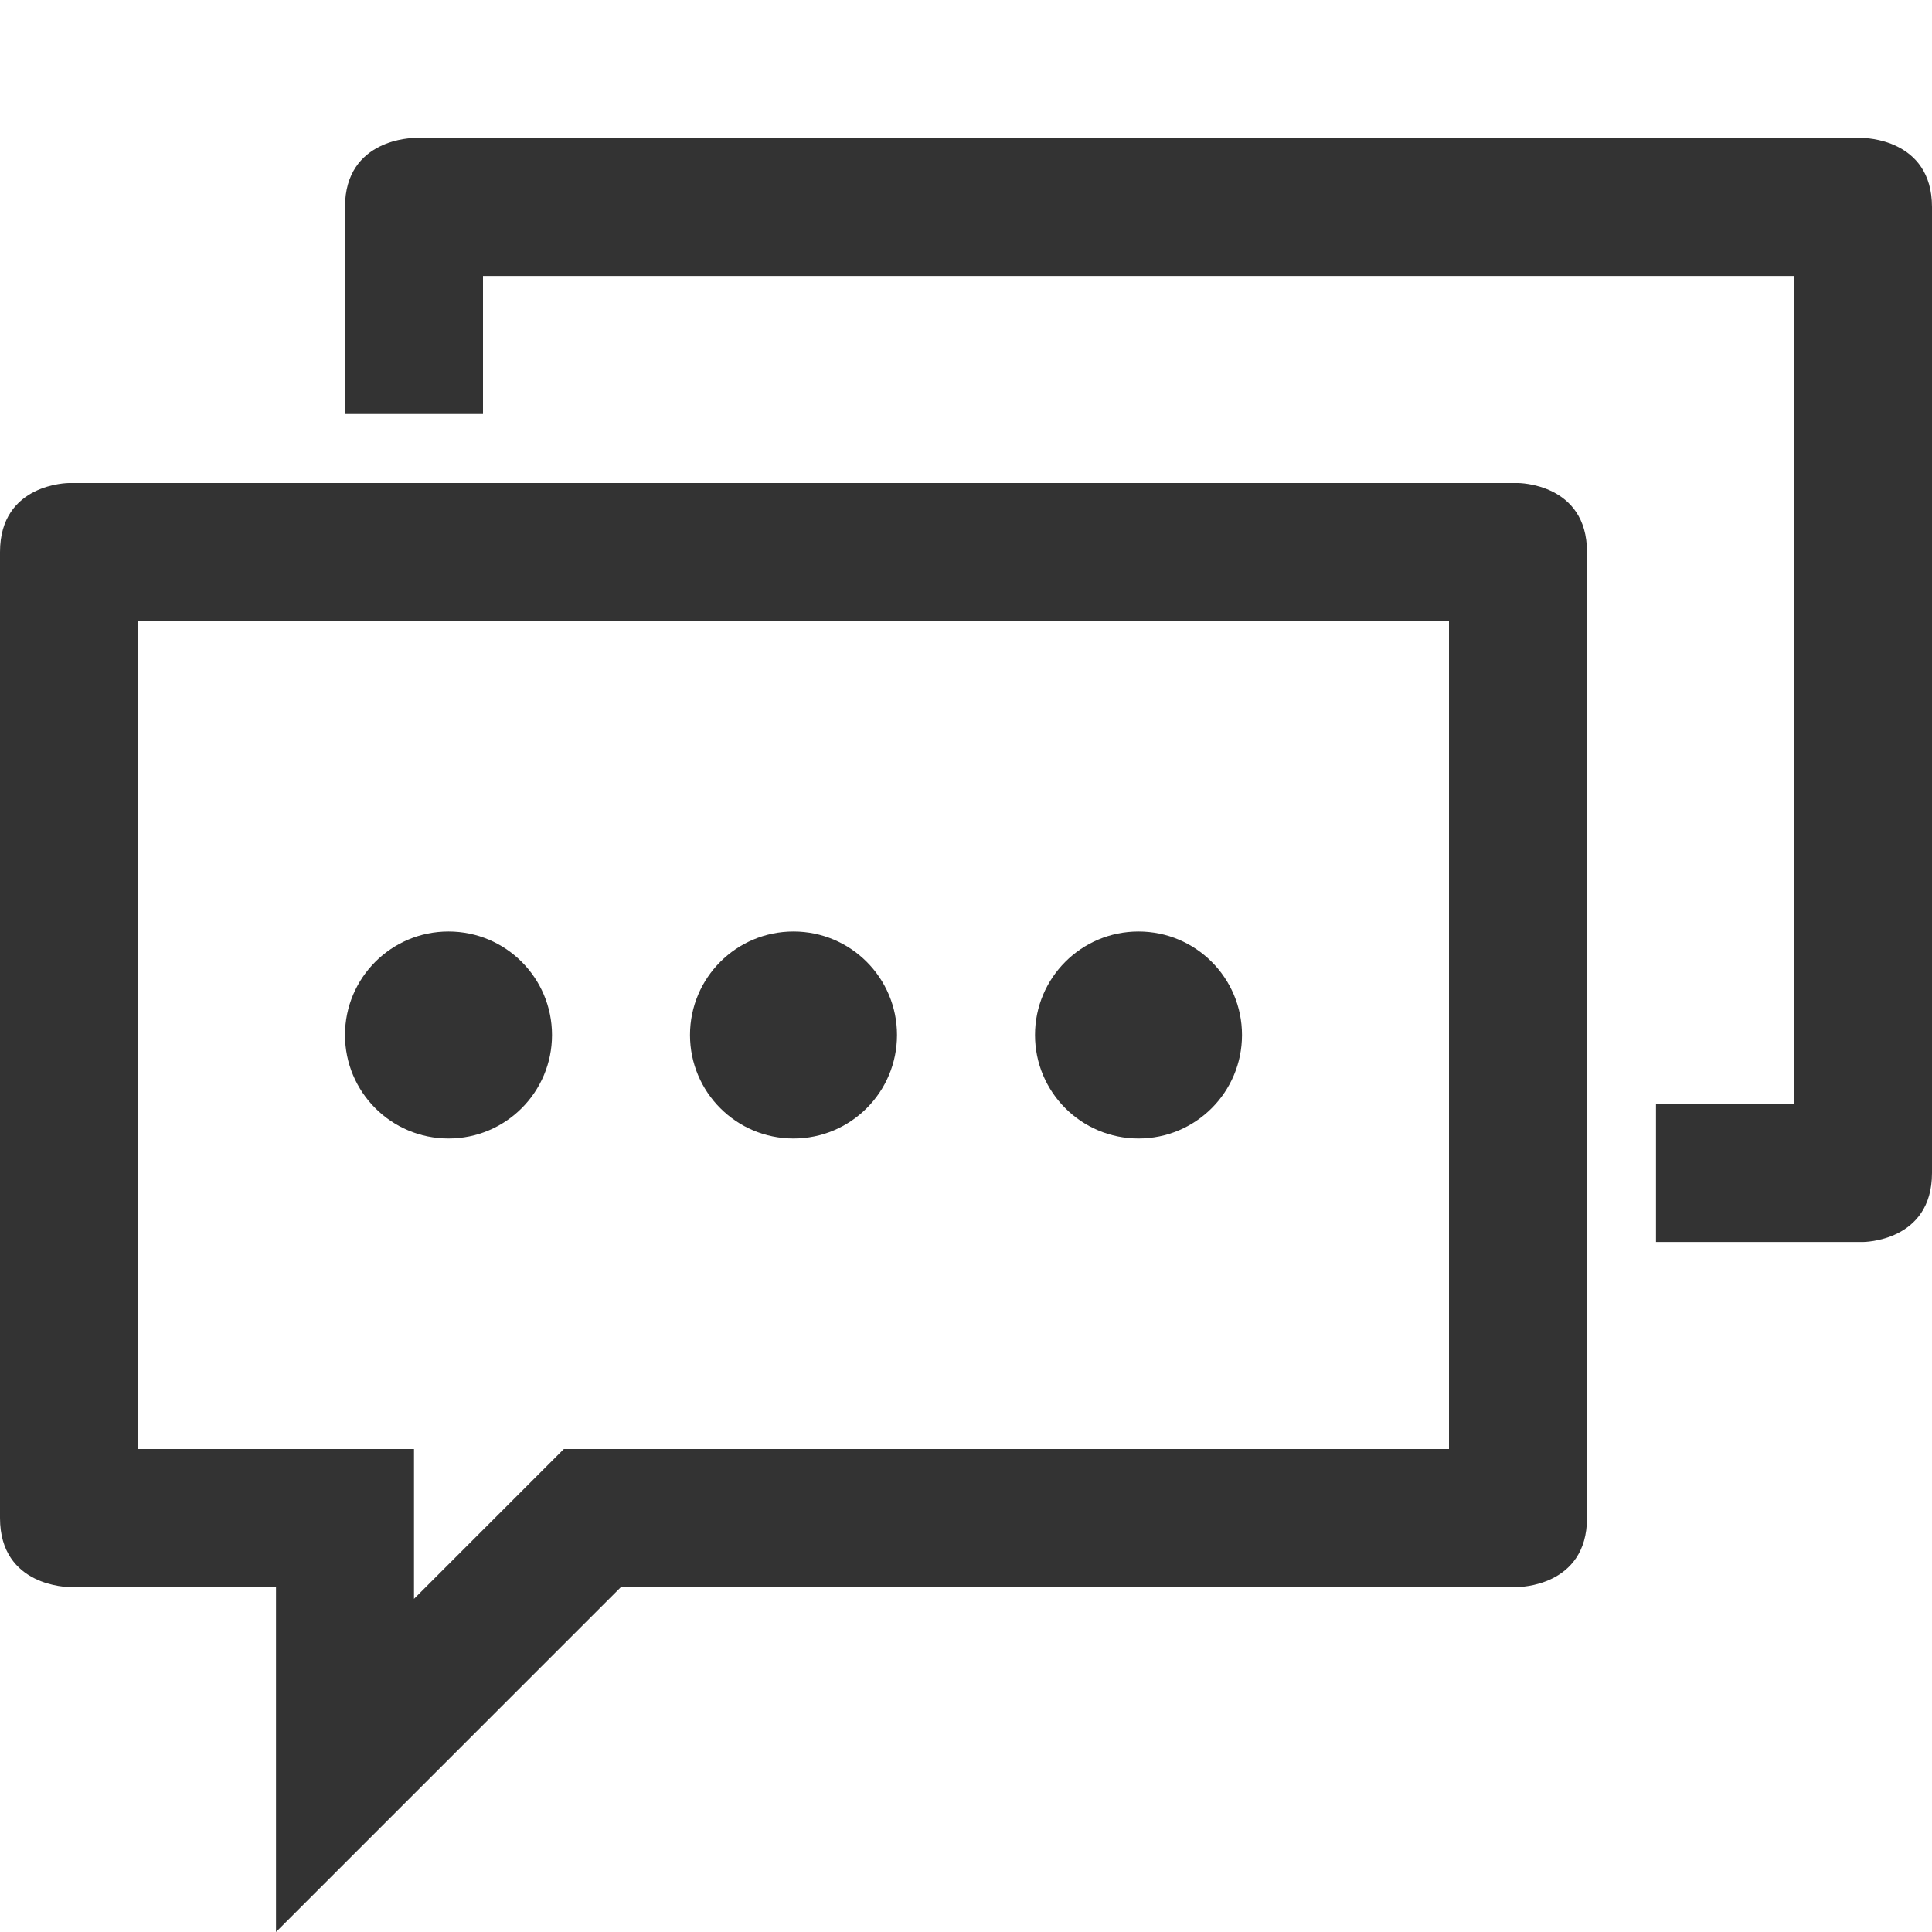 <?xml version="1.0" standalone="no"?><!DOCTYPE svg PUBLIC "-//W3C//DTD SVG 1.1//EN" "http://www.w3.org/Graphics/SVG/1.1/DTD/svg11.dtd"><svg t="1589158911104" class="icon" viewBox="0 0 1024 1024" version="1.1" xmlns="http://www.w3.org/2000/svg" p-id="4837" xmlns:xlink="http://www.w3.org/1999/xlink" width="200" height="200"><defs><style type="text/css"></style></defs><path d="M237.714 603.429c30.321 0 54.857-24.572 54.857-54.857s-24.536-54.857-54.857-54.857-54.857 24.572-54.857 54.857S207.393 603.429 237.714 603.429z" p-id="4838" fill="#333333"></path><path d="M420.571 603.429c30.321 0 54.857-24.572 54.857-54.857s-24.536-54.857-54.857-54.857-54.857 24.572-54.857 54.857S390.25 603.429 420.571 603.429z" p-id="4839" fill="#333333"></path><path d="M603.429 603.429c30.321 0 54.857-24.572 54.857-54.857s-24.536-54.857-54.857-54.857-54.857 24.572-54.857 54.857S573.107 603.429 603.429 603.429z" p-id="4840" fill="#333333"></path><path d="M804.571 256 36.571 256c0 0-36.571 0-36.571 36.571l0 512c0 36.571 36.571 36.571 36.571 36.571l109.714 0 0 182.857 182.857-182.857 475.429 0c0 0 36.571 0 36.571-36.571L841.143 292.571C841.143 256 804.571 256 804.571 256zM768 768 298.858 768l-21.429 21.429L219.429 847.429 219.429 768 73.143 768 73.143 329.143l694.857 0L768 768z" p-id="4841" fill="#333333"></path><path d="M987.429 73.143 219.429 73.143c0 0-36.571 0-36.571 36.571l0 109.714 73.143 0L256 146.286l694.857 0 0 438.857-73.143 0 0 73.143 109.714 0c0 0 36.571 0 36.571-36.571L1024 109.714C1024 73.143 987.429 73.143 987.429 73.143z" p-id="4842" fill="#333333"></path></svg>